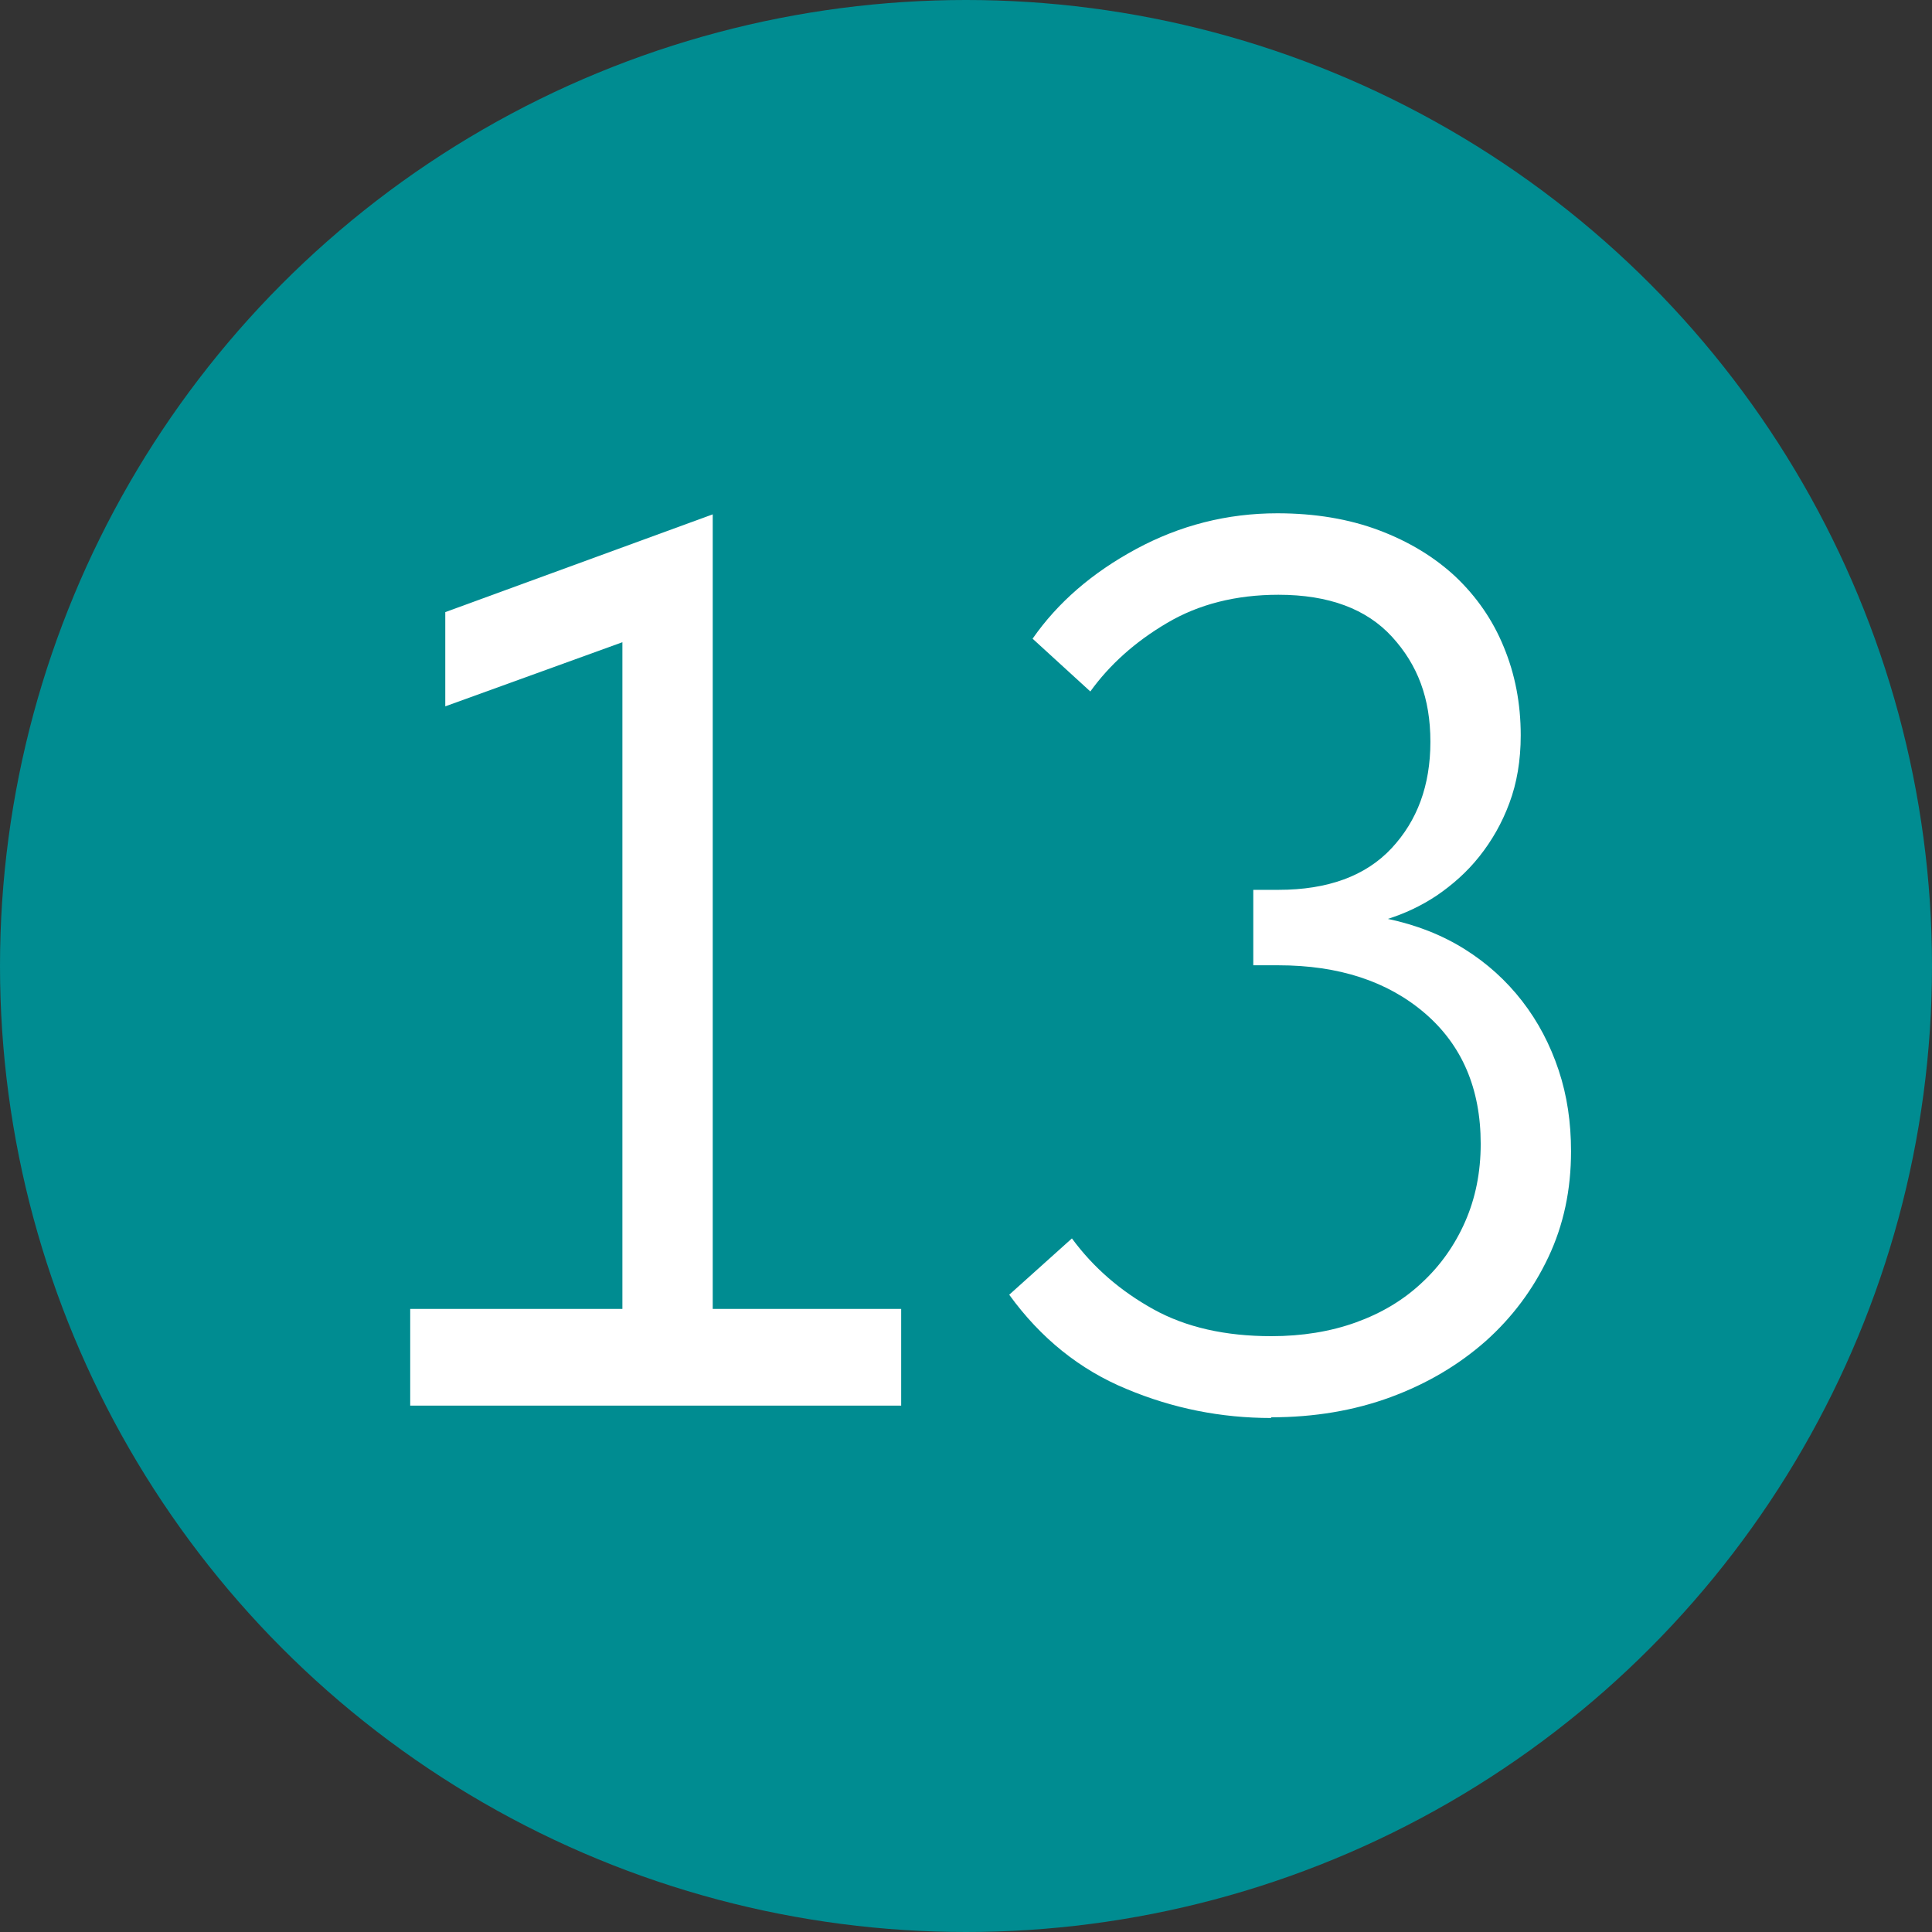 <?xml version="1.0" encoding="UTF-8"?> <svg xmlns="http://www.w3.org/2000/svg" id="_Слой_2" data-name="Слой 2" viewBox="0 0 54.54 54.54"><rect x="0" y="0" width="54.54" height="54.54" fill="#333333" stroke="none"/><defs><style> .cls-1 { fill: #008c91; } .cls-1, .cls-2 { stroke-width: 0px; } .cls-2 { fill: #fff; } </style></defs><g id="_Слой_1-2" data-name="Слой 1"><g><circle class="cls-1" cx="27.27" cy="27.27" r="27.27"></circle><g><path class="cls-2" d="M11.58,36.95h5.99v-18.82l-5,1.81v-2.66l7.55-2.76v22.43h5.32v2.73h-13.86v-2.73Z"></path><path class="cls-2" d="M35.89,40.03c-1.42,0-2.78-.27-4.09-.82-1.31-.54-2.42-1.43-3.31-2.66l1.77-1.59c.61.83,1.38,1.49,2.3,2s2.03.76,3.33.76c.87,0,1.67-.13,2.39-.39.72-.26,1.34-.63,1.86-1.12.52-.48.93-1.06,1.22-1.72.29-.66.44-1.39.44-2.2,0-1.56-.53-2.79-1.58-3.69-1.05-.9-2.43-1.35-4.13-1.35h-.71v-2.13h.71c1.39,0,2.46-.39,3.19-1.17.73-.78,1.1-1.78,1.1-3.01s-.36-2.17-1.08-2.96c-.72-.79-1.79-1.19-3.21-1.19-1.2,0-2.26.27-3.15.8-.9.53-1.62,1.18-2.16,1.93l-1.63-1.49c.71-1.02,1.68-1.86,2.92-2.53s2.57-1.01,3.99-1.01c1.06,0,2.02.16,2.87.48.85.32,1.57.76,2.16,1.31.59.56,1.05,1.22,1.36,1.98.32.77.48,1.6.48,2.5,0,.71-.11,1.35-.32,1.91-.21.57-.5,1.07-.85,1.51-.35.44-.76.8-1.2,1.1-.45.3-.91.51-1.38.66.8.17,1.52.45,2.16.85.64.4,1.18.89,1.63,1.47.45.58.79,1.23,1.03,1.95.24.72.35,1.48.35,2.29,0,1.09-.21,2.08-.64,2.99-.43.91-1.02,1.7-1.77,2.37-.76.67-1.65,1.2-2.68,1.58-1.03.38-2.16.57-3.38.57Z"></path></g></g></g></svg> 